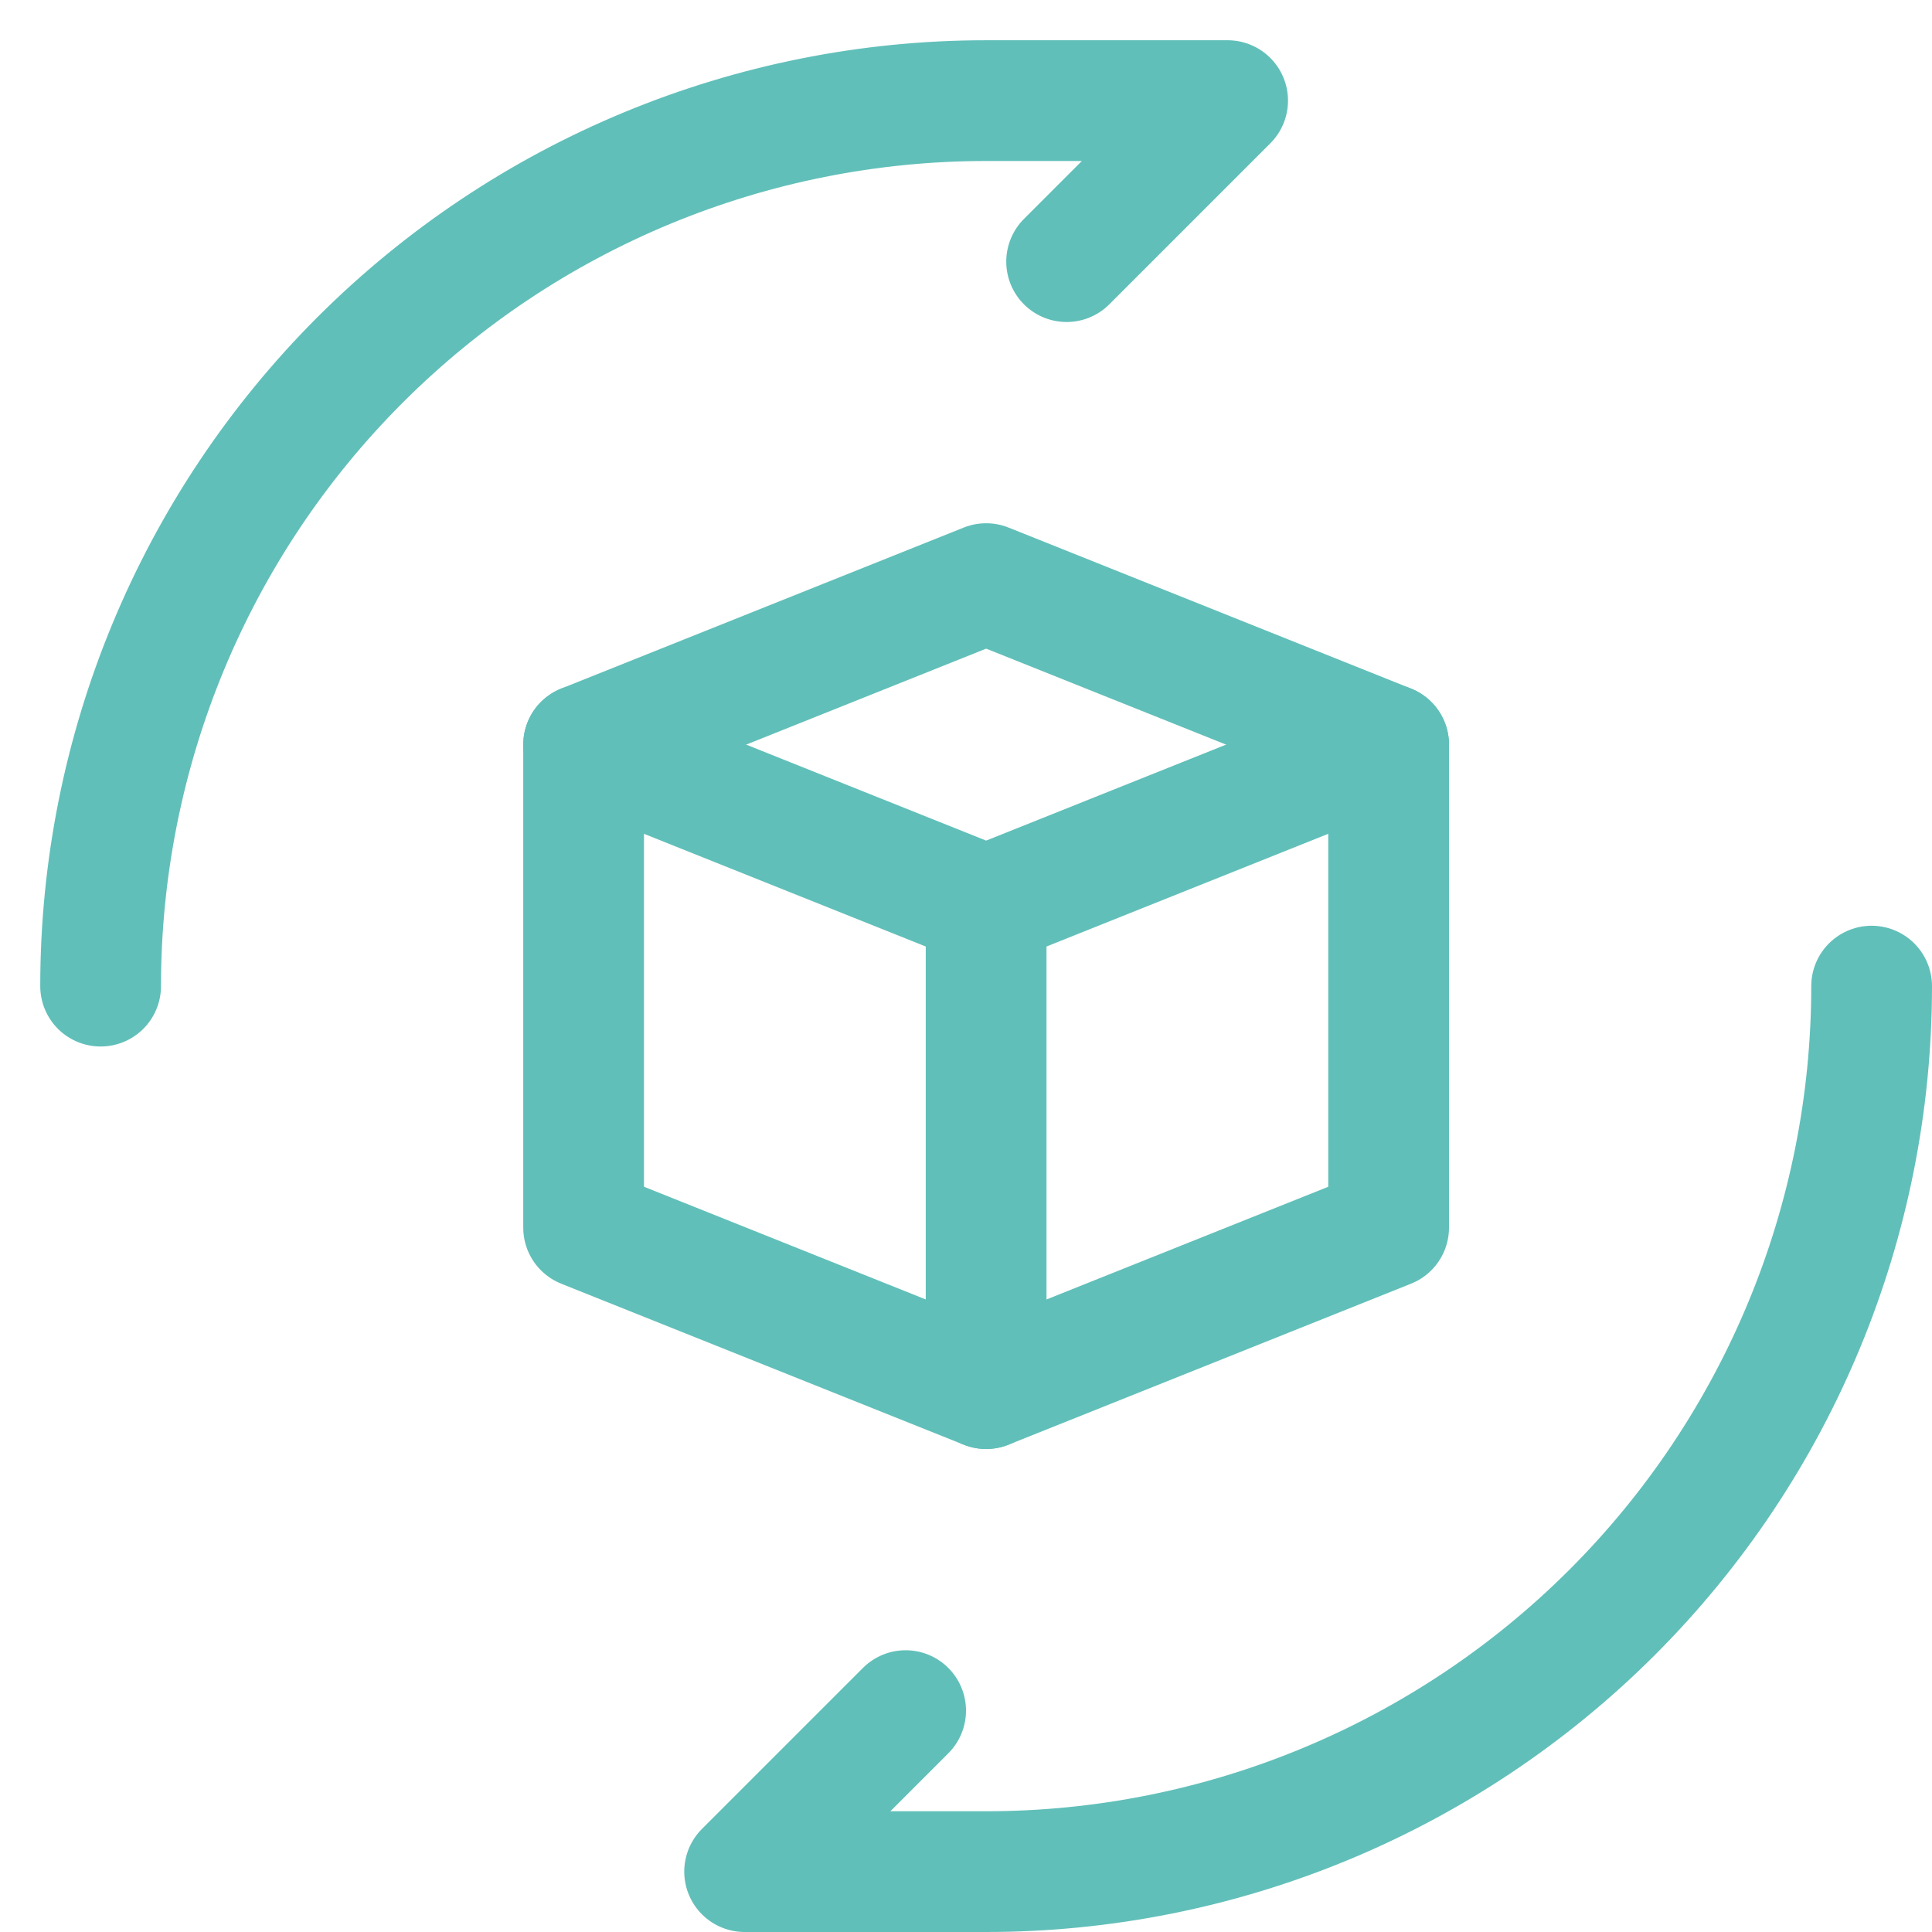 <svg width="24" height="24" viewBox="0 0 24 24" fill="none" xmlns="http://www.w3.org/2000/svg">
<path d="M1.25 12.25C1.25 9.333 2.409 6.535 4.472 4.472C6.535 2.409 9.333 1.25 12.25 1.25H15.25L13.25 3.25" stroke="#61BFB9" stroke-width="1.5" stroke-linecap="round" stroke-linejoin="round"/>
<path d="M23.25 12.25C23.25 15.167 22.091 17.965 20.028 20.028C17.965 22.091 15.167 23.25 12.25 23.25H9.25L11.25 21.25" stroke="#61BFB9" stroke-width="1.5" stroke-linecap="round" stroke-linejoin="round"/>
<path d="M7.25 9.25L12.25 11.25L17.25 9.25" stroke="#61BFB9" stroke-width="1.5" stroke-linecap="round" stroke-linejoin="round"/>
<path d="M12.25 11.25V17.25" stroke="#61BFB9" stroke-width="1.5" stroke-linecap="round" stroke-linejoin="round"/>
<path d="M17.25 9.25L12.25 7.25L7.25 9.25V15.25L12.25 17.25L17.25 15.25V9.25Z" stroke="#61BFB9" stroke-width="1.5" stroke-linecap="round" stroke-linejoin="round"/>
</svg>
